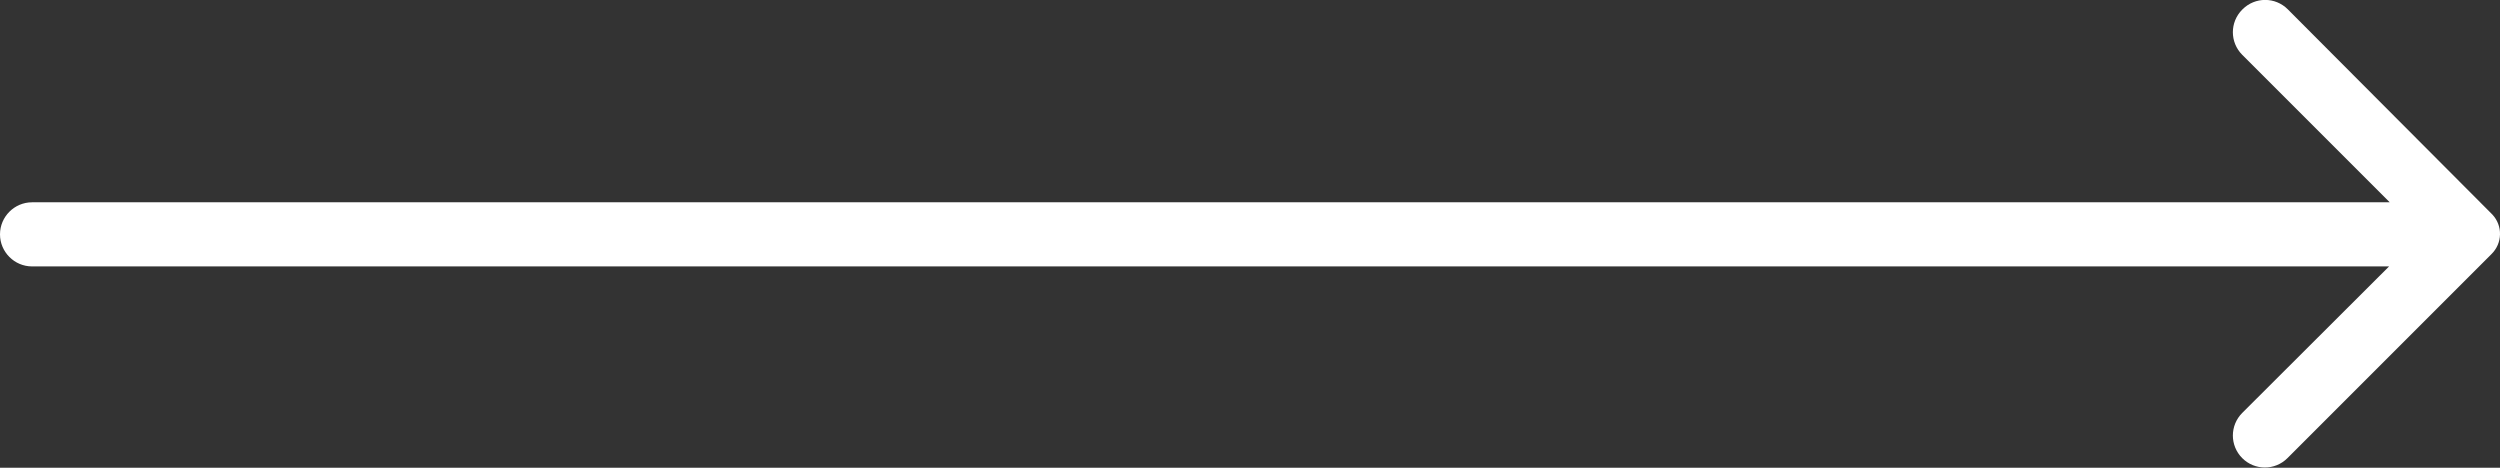 <?xml version="1.0" encoding="UTF-8"?>
<svg id="Calque_1" data-name="Calque 1" xmlns="http://www.w3.org/2000/svg" viewBox="0 0 77.98 14.59">
  <rect x="0" y="0" width="77.98" height="14.59" fill="#333333" stroke="none"/>
  <defs>
    <style>
      .cls-1 {
        fill: #fff;
        stroke-width: 0px;
      }
    </style>
  </defs>
  <g id="Layer_2" data-name="Layer 2">
    <path class="cls-1" d="m69.94.3c-.39.39-.39,1.02,0,1.41,0,0,0,0,0,0l4.6,4.6H1c-.55,0-1,.45-1,1s.45,1,1,1h73.52l-4.58,4.57c-.39.39-.39,1.02,0,1.41.39.39,1.02.39,1.41,0l6.36-6.36c.35-.34.36-.89.03-1.24,0,0-.02-.02-.03-.03l-6.35-6.37c-.39-.39-1.02-.39-1.41,0,0,0,0,0,0,0Z"/>
  </g>
</svg>